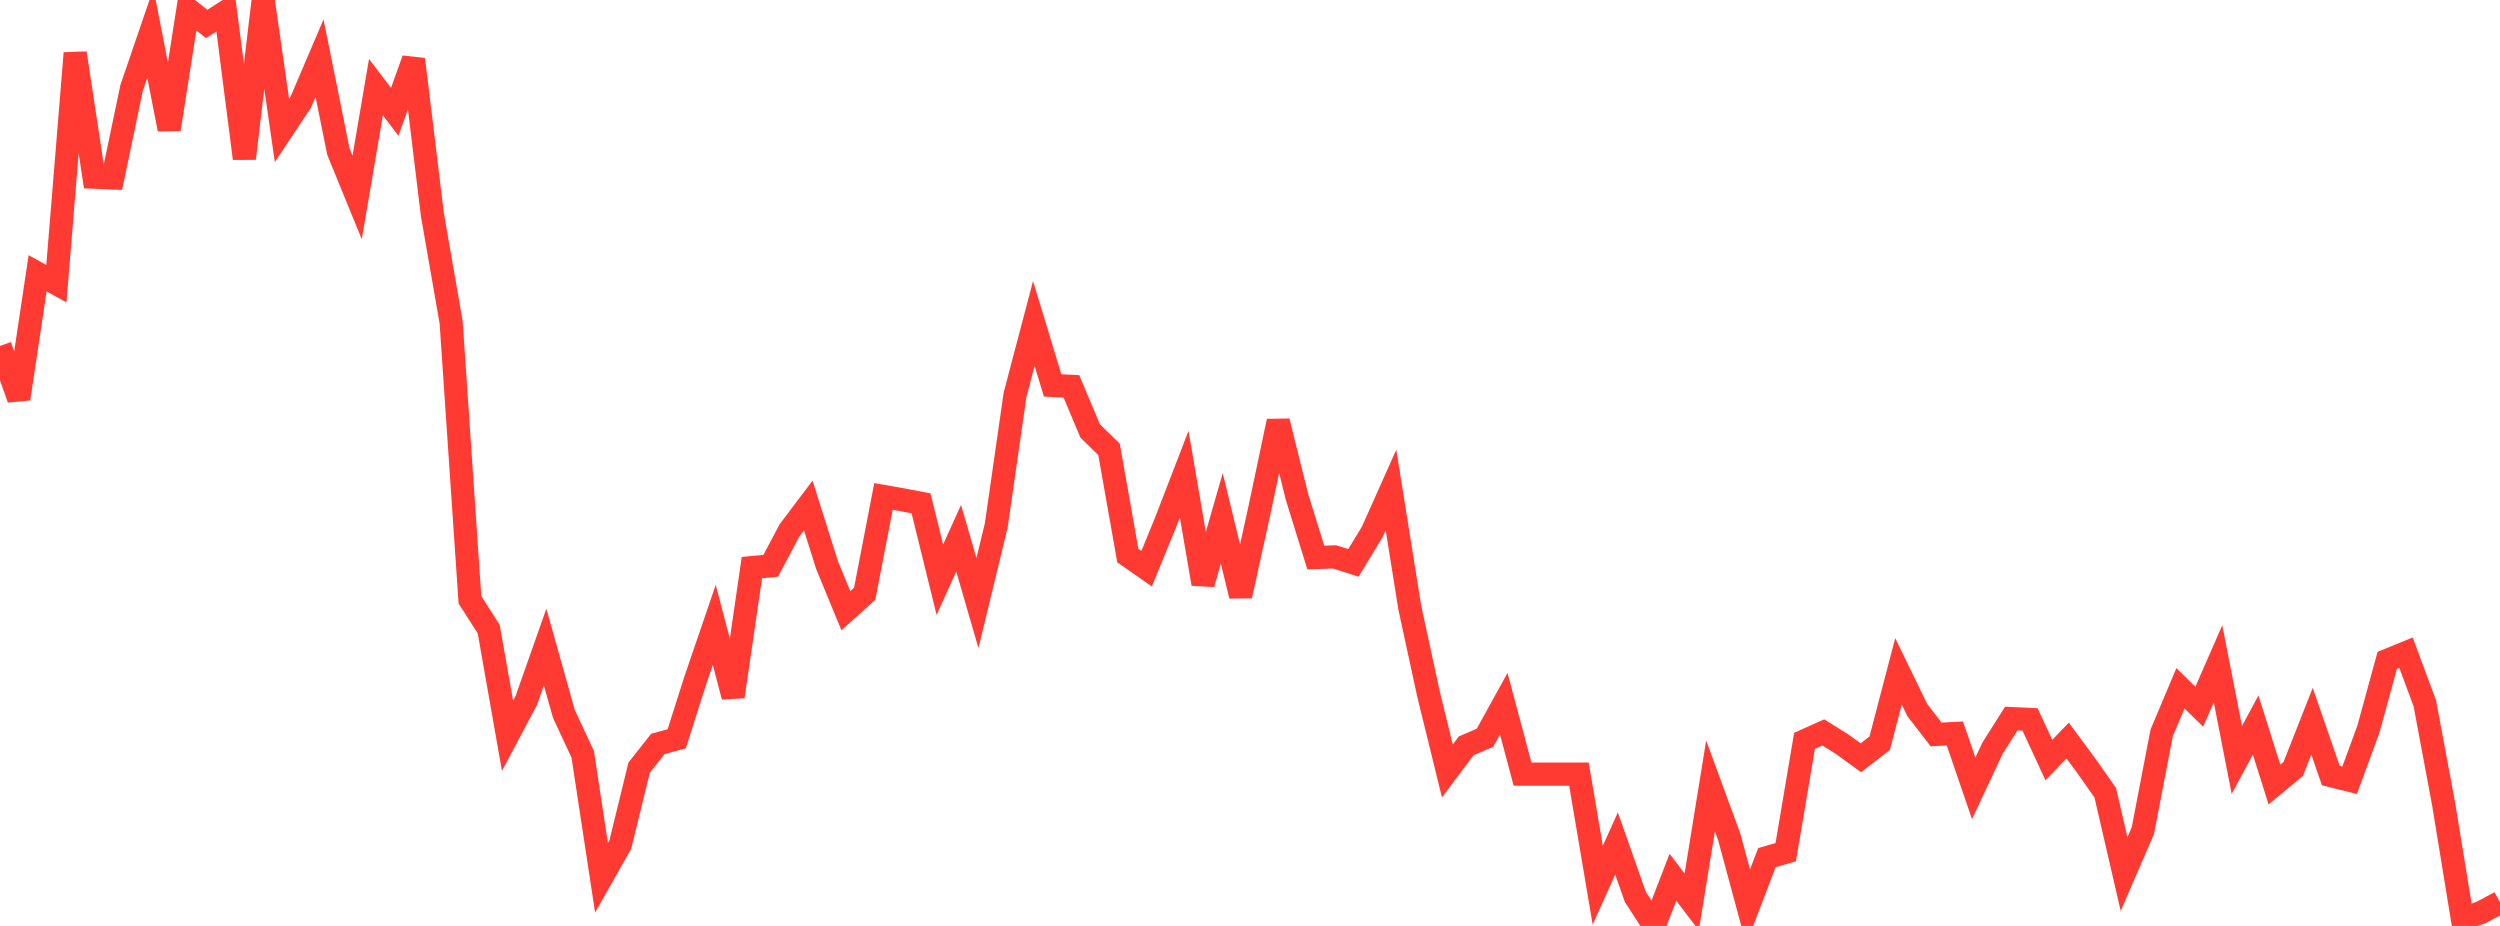 <?xml version="1.0" standalone="no"?>
<!DOCTYPE svg PUBLIC "-//W3C//DTD SVG 1.1//EN" "http://www.w3.org/Graphics/SVG/1.1/DTD/svg11.dtd">

<svg width="135" height="50" viewBox="0 0 135 50" preserveAspectRatio="none" 
  xmlns="http://www.w3.org/2000/svg"
  xmlns:xlink="http://www.w3.org/1999/xlink">


<polyline points="0.0, 18.68 1.015, 21.531 2.03, 14.76 3.045, 15.317 4.06, 2.869 5.075, 9.567 6.09, 9.609 7.105, 4.751 8.12, 1.789 9.135, 6.982 10.15, 0.498 11.165, 1.292 12.18, 0.641 13.195, 8.558 14.211, 0.0 15.226, 7.044 16.241, 5.517 17.256, 3.142 18.271, 8.174 19.286, 10.657 20.301, 4.706 21.316, 6.037 22.331, 3.206 23.346, 11.571 24.361, 17.4 25.376, 32.386 26.391, 33.972 27.406, 39.732 28.421, 37.821 29.436, 34.94 30.451, 38.552 31.466, 40.728 32.481, 47.4 33.496, 45.607 34.511, 41.457 35.526, 40.17 36.541, 39.895 37.556, 36.711 38.571, 33.743 39.586, 37.617 40.602, 30.651 41.617, 30.553 42.632, 28.643 43.647, 27.297 44.662, 30.516 45.677, 32.979 46.692, 32.067 47.707, 26.81 48.722, 26.986 49.737, 27.18 50.752, 31.304 51.767, 29.064 52.782, 32.564 53.797, 28.373 54.812, 21.32 55.827, 17.466 56.842, 20.813 57.857, 20.863 58.872, 23.276 59.887, 24.261 60.902, 30.001 61.917, 30.71 62.932, 28.235 63.947, 25.605 64.962, 31.53 65.977, 27.99 66.992, 32.177 68.008, 27.561 69.023, 22.747 70.038, 26.831 71.053, 30.107 72.068, 30.072 73.083, 30.396 74.098, 28.73 75.113, 26.456 76.128, 32.808 77.143, 37.496 78.158, 41.629 79.173, 40.275 80.188, 39.84 81.203, 37.999 82.218, 41.803 83.233, 41.803 84.248, 41.803 85.263, 41.803 86.278, 47.8 87.293, 45.549 88.308, 48.432 89.323, 50.0 90.338, 47.371 91.353, 48.702 92.368, 42.439 93.383, 45.206 94.398, 48.966 95.414, 46.31 96.429, 46.019 97.444, 40.004 98.459, 39.55 99.474, 40.185 100.489, 40.92 101.504, 40.131 102.519, 36.253 103.534, 38.342 104.549, 39.66 105.564, 39.608 106.579, 42.57 107.594, 40.408 108.609, 38.802 109.624, 38.85 110.639, 41.044 111.654, 39.99 112.669, 41.364 113.684, 42.806 114.699, 47.2 115.714, 44.858 116.729, 39.579 117.744, 37.168 118.759, 38.162 119.774, 35.845 120.789, 41.038 121.805, 39.152 122.82, 42.365 123.835, 41.522 124.85, 38.945 125.865, 41.882 126.88, 42.135 127.895, 39.37 128.91, 35.661 129.925, 35.246 130.94, 37.979 131.955, 43.41 132.97, 49.627 133.985, 49.27 135.0, 48.729" fill="none" stroke="#ff3a33" stroke-width="1.25"/>

</svg>